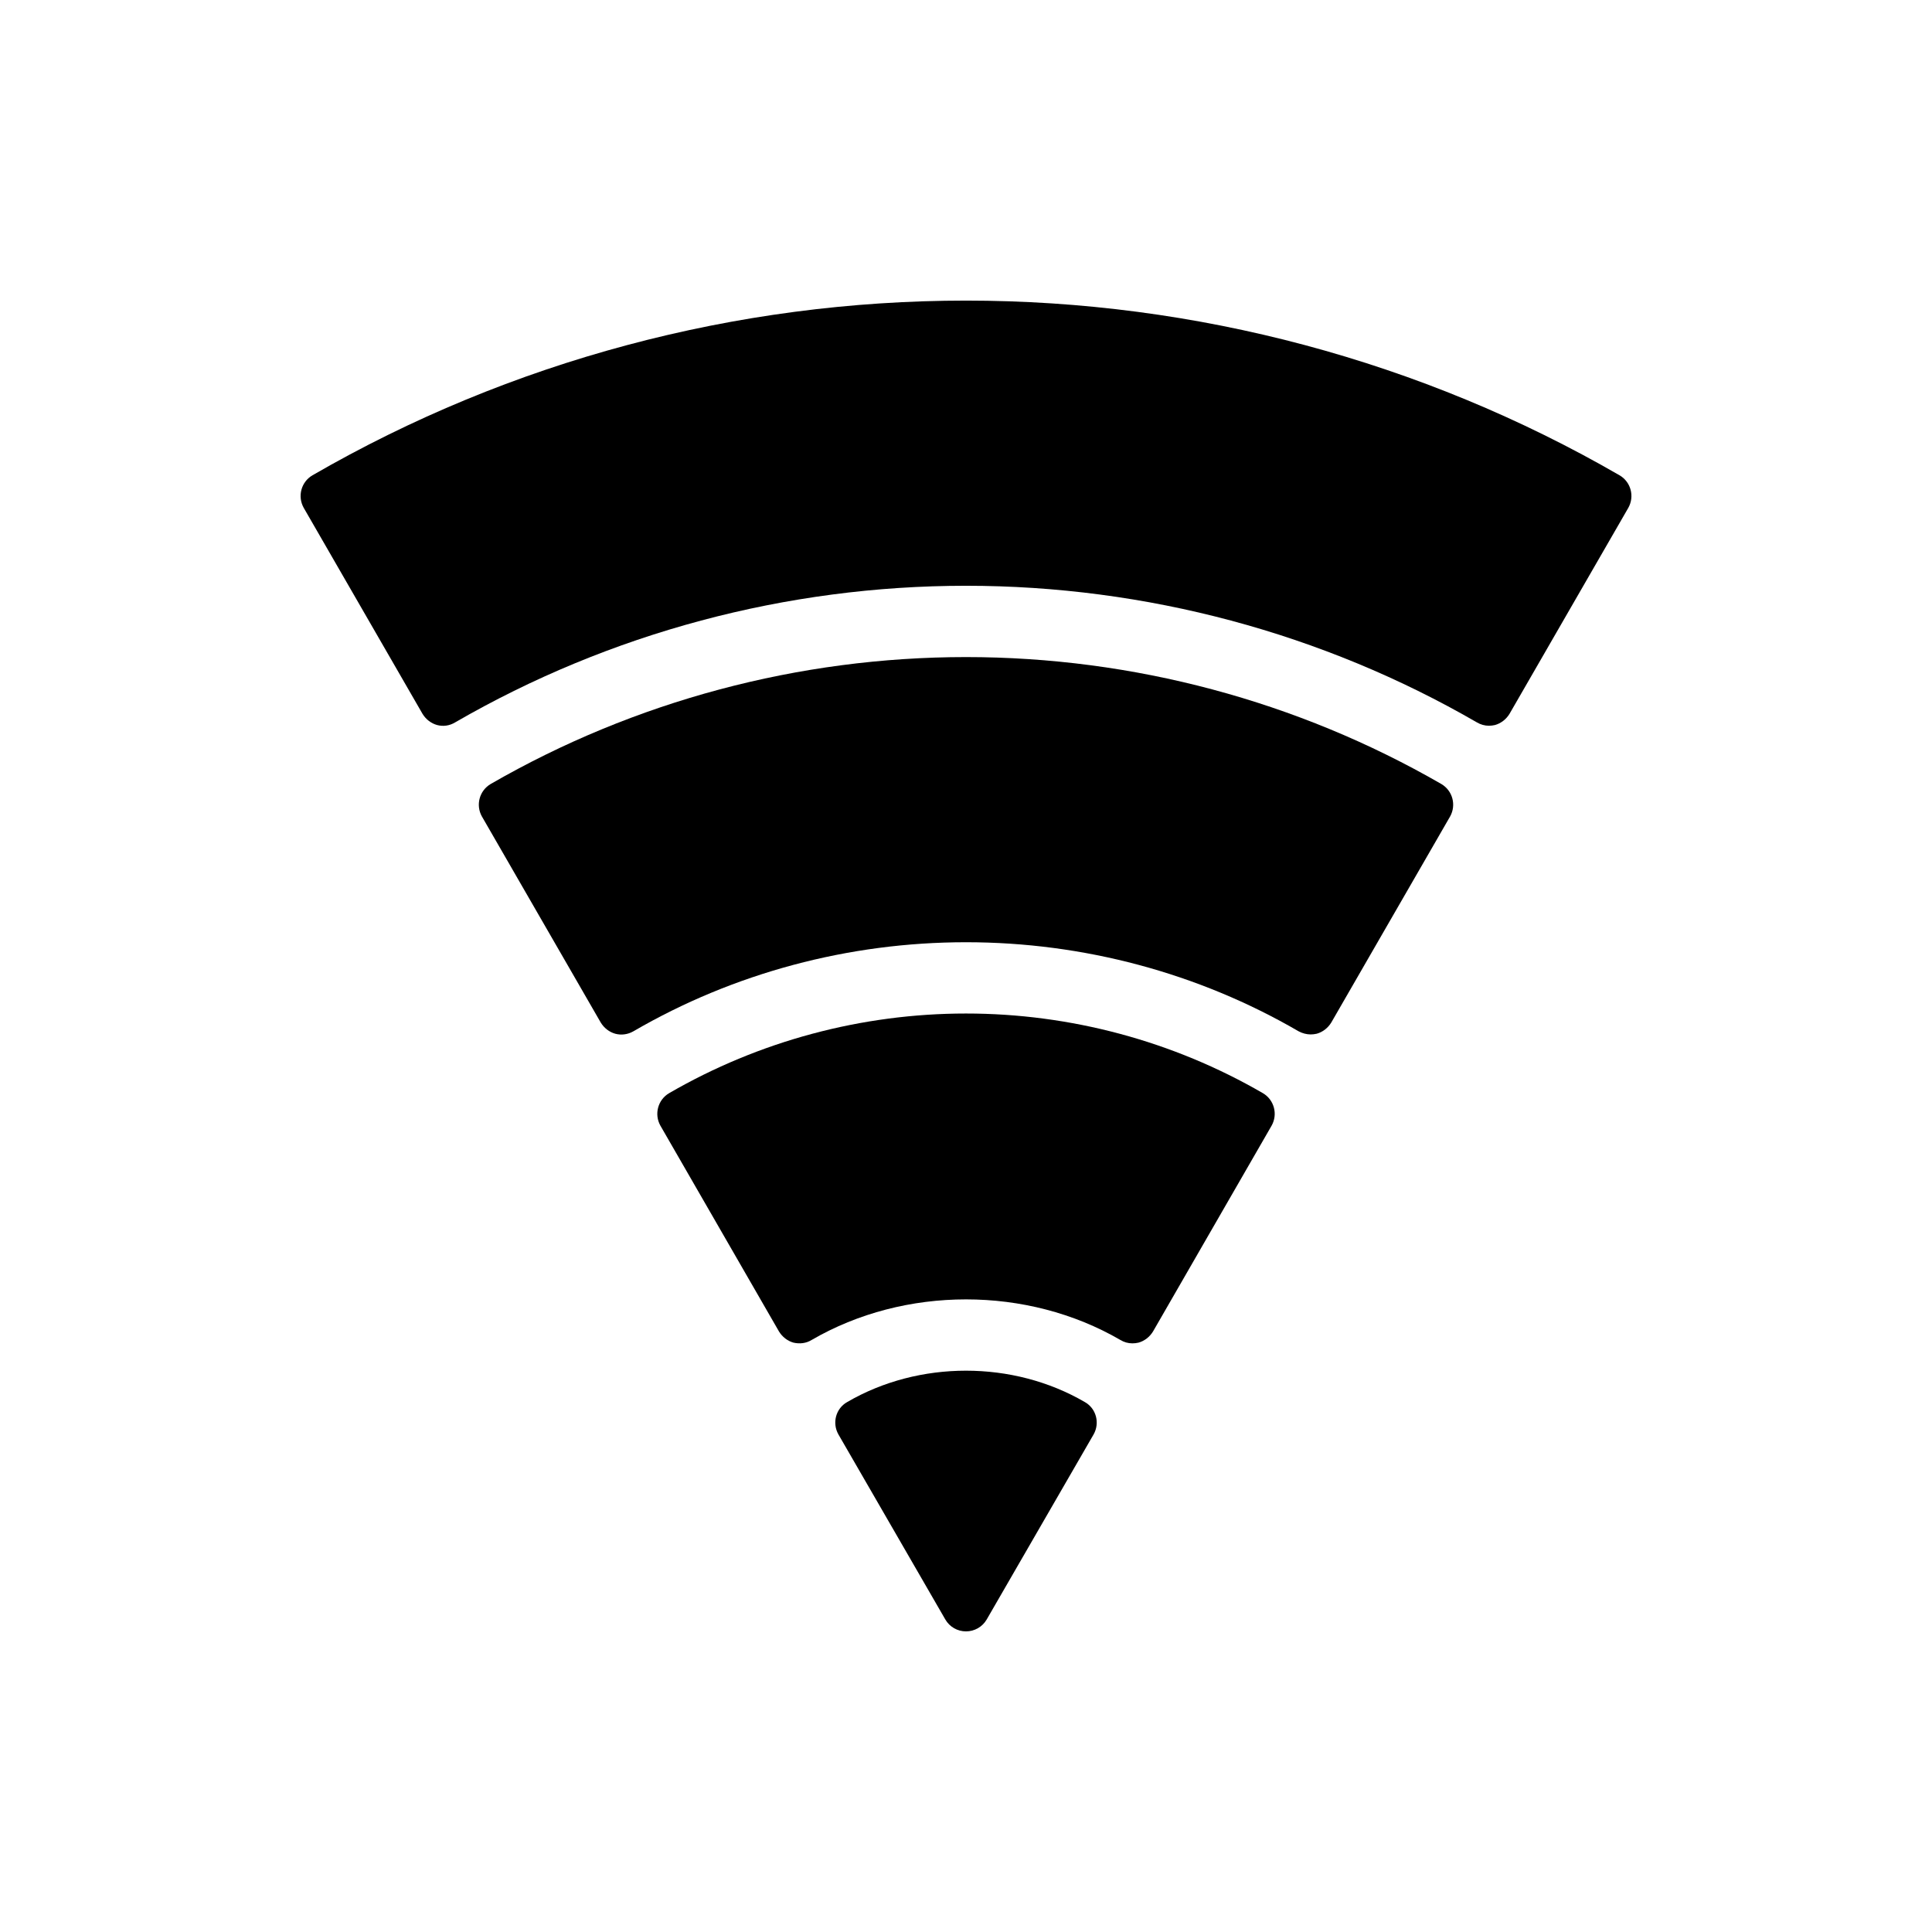 <?xml version="1.0" encoding="UTF-8"?>
<!-- Uploaded to: ICON Repo, www.iconrepo.com, Generator: ICON Repo Mixer Tools -->
<svg fill="#000000" width="800px" height="800px" version="1.1" viewBox="144 144 512 512" xmlns="http://www.w3.org/2000/svg">
 <g>
  <path d="m478.66 433.69c-23.805-13.793-51.012-21.098-78.656-21.098-27.648 0-54.852 7.305-78.66 21.098-3.019 1.762-4.027 5.606-2.328 8.629l31.422 54.535c0.883 1.449 2.269 2.519 3.844 2.961 1.637 0.375 3.34 0.188 4.785-0.695 24.688-14.359 57.184-14.359 81.867 0 0.945 0.566 2.016 0.883 3.148 0.883 0.566 0 1.07-0.062 1.637-0.188 1.574-0.441 2.961-1.512 3.844-2.961l31.422-54.535c1.707-3.023 0.695-6.867-2.324-8.629z"/>
  <path d="m525.95 351.76c-38.098-21.977-81.676-33.629-125.95-33.629s-87.852 11.652-125.95 33.629c-3.023 1.766-4.031 5.606-2.332 8.629l31.488 54.602c0.883 1.449 2.269 2.519 3.844 2.961 1.637 0.438 3.336 0.188 4.785-0.633 26.641-15.492 57.117-23.617 88.168-23.617 31.047 0 61.527 8.125 88.168 23.617 0.945 0.504 2.078 0.816 3.148 0.816 0.566 0 1.07-0.062 1.637-0.188 1.574-0.441 2.961-1.512 3.844-2.961l31.488-54.602c1.695-3.019 0.688-6.859-2.336-8.625z"/>
  <path d="m573.18 269.95c-52.395-30.293-112.29-46.289-173.18-46.289-60.898 0-120.79 15.996-173.18 46.289-3.023 1.762-4.031 5.606-2.332 8.629l31.488 54.602c0.883 1.449 2.269 2.519 3.844 2.957 1.633 0.441 3.336 0.191 4.785-0.691 40.934-23.68 87.727-36.211 135.4-36.211s94.465 12.531 135.4 36.211c0.945 0.566 2.078 0.883 3.148 0.883 0.566 0 1.07-0.066 1.637-0.191 1.574-0.441 2.961-1.508 3.844-2.957l31.488-54.602c1.699-3.023 0.691-6.867-2.332-8.629z"/>
  <path d="m431.49 515.56c-19.02-11.086-43.957-11.086-62.977 0-3.023 1.699-4.031 5.543-2.332 8.562l28.34 49.059c1.133 1.957 3.211 3.152 5.481 3.152 2.266 0 4.344-1.195 5.481-3.148l28.34-49.059c1.699-3.023 0.688-6.863-2.332-8.566z"/>
 </g>
</svg>